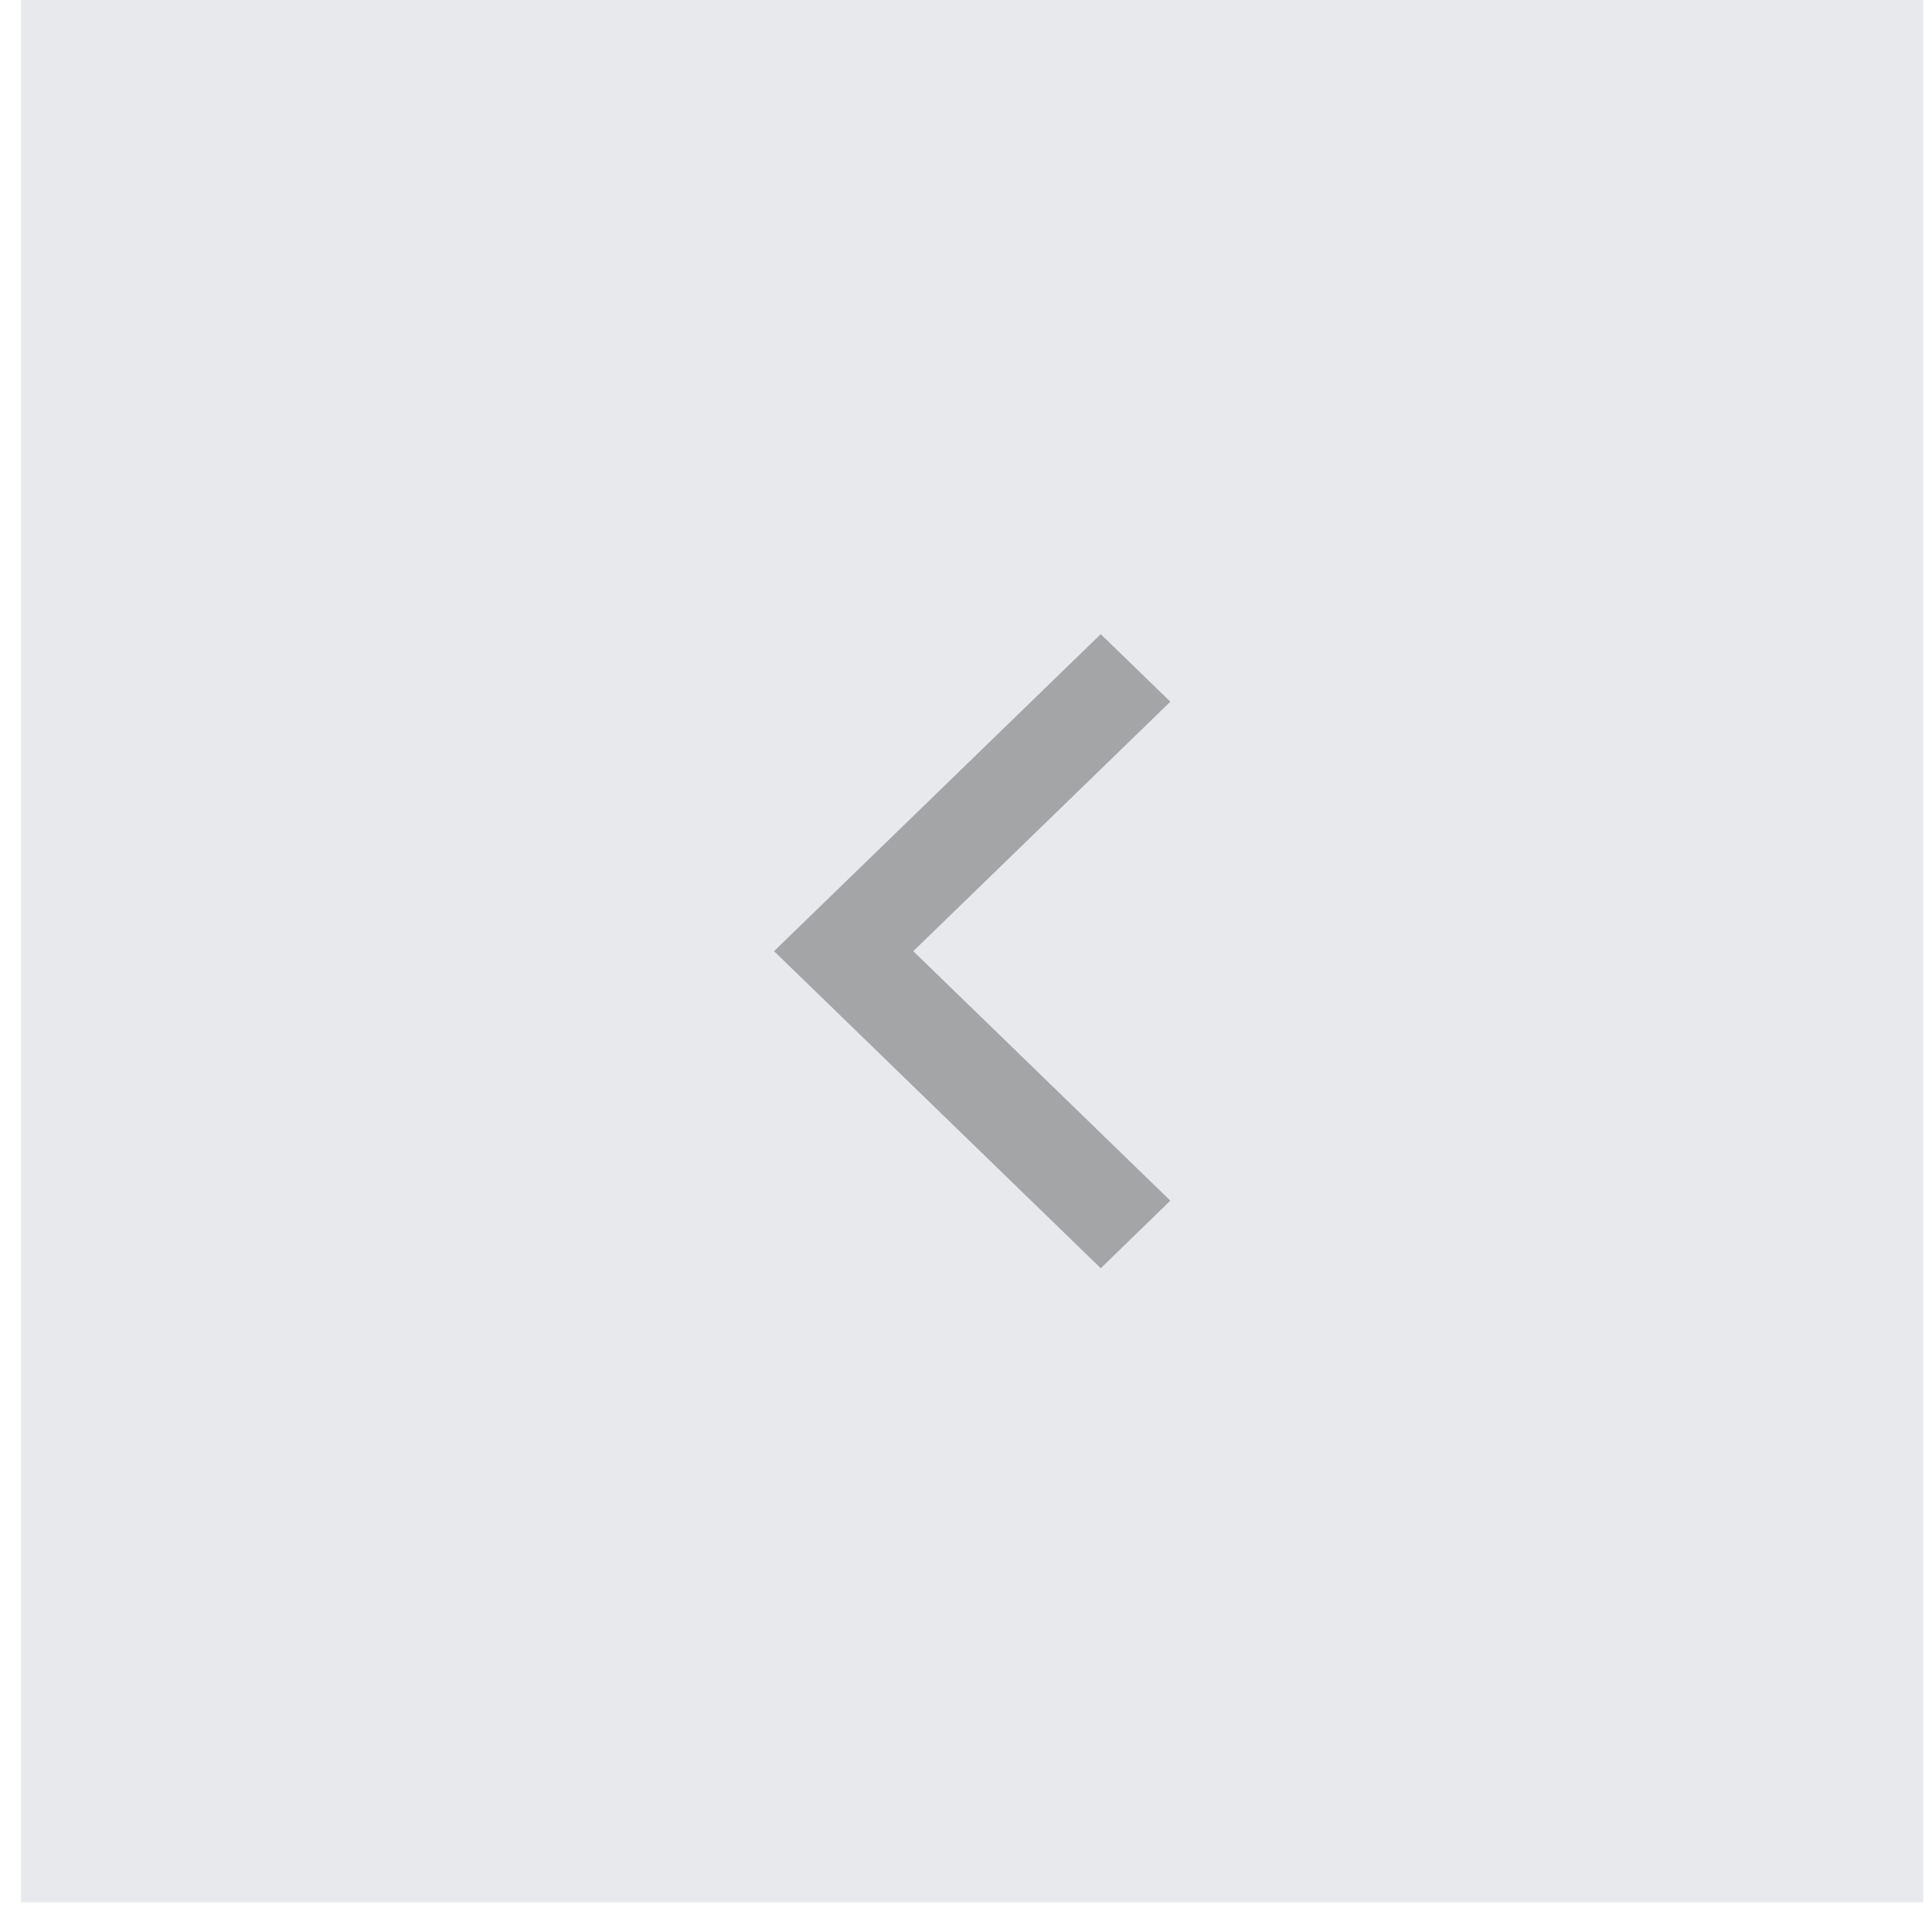 <?xml version="1.0" encoding="UTF-8"?> <svg xmlns="http://www.w3.org/2000/svg" width="39" height="39" viewBox="0 0 39 39" fill="none"><rect width="38.4" height="38.4" transform="translate(0.425)" fill="#E8E9EC"></rect><g opacity="0.3"><path d="M22.22 25.601L15.625 19.201L22.22 12.801L23.625 14.165L18.436 19.201L23.625 24.237L22.22 25.601Z" fill="#040404"></path></g></svg> 